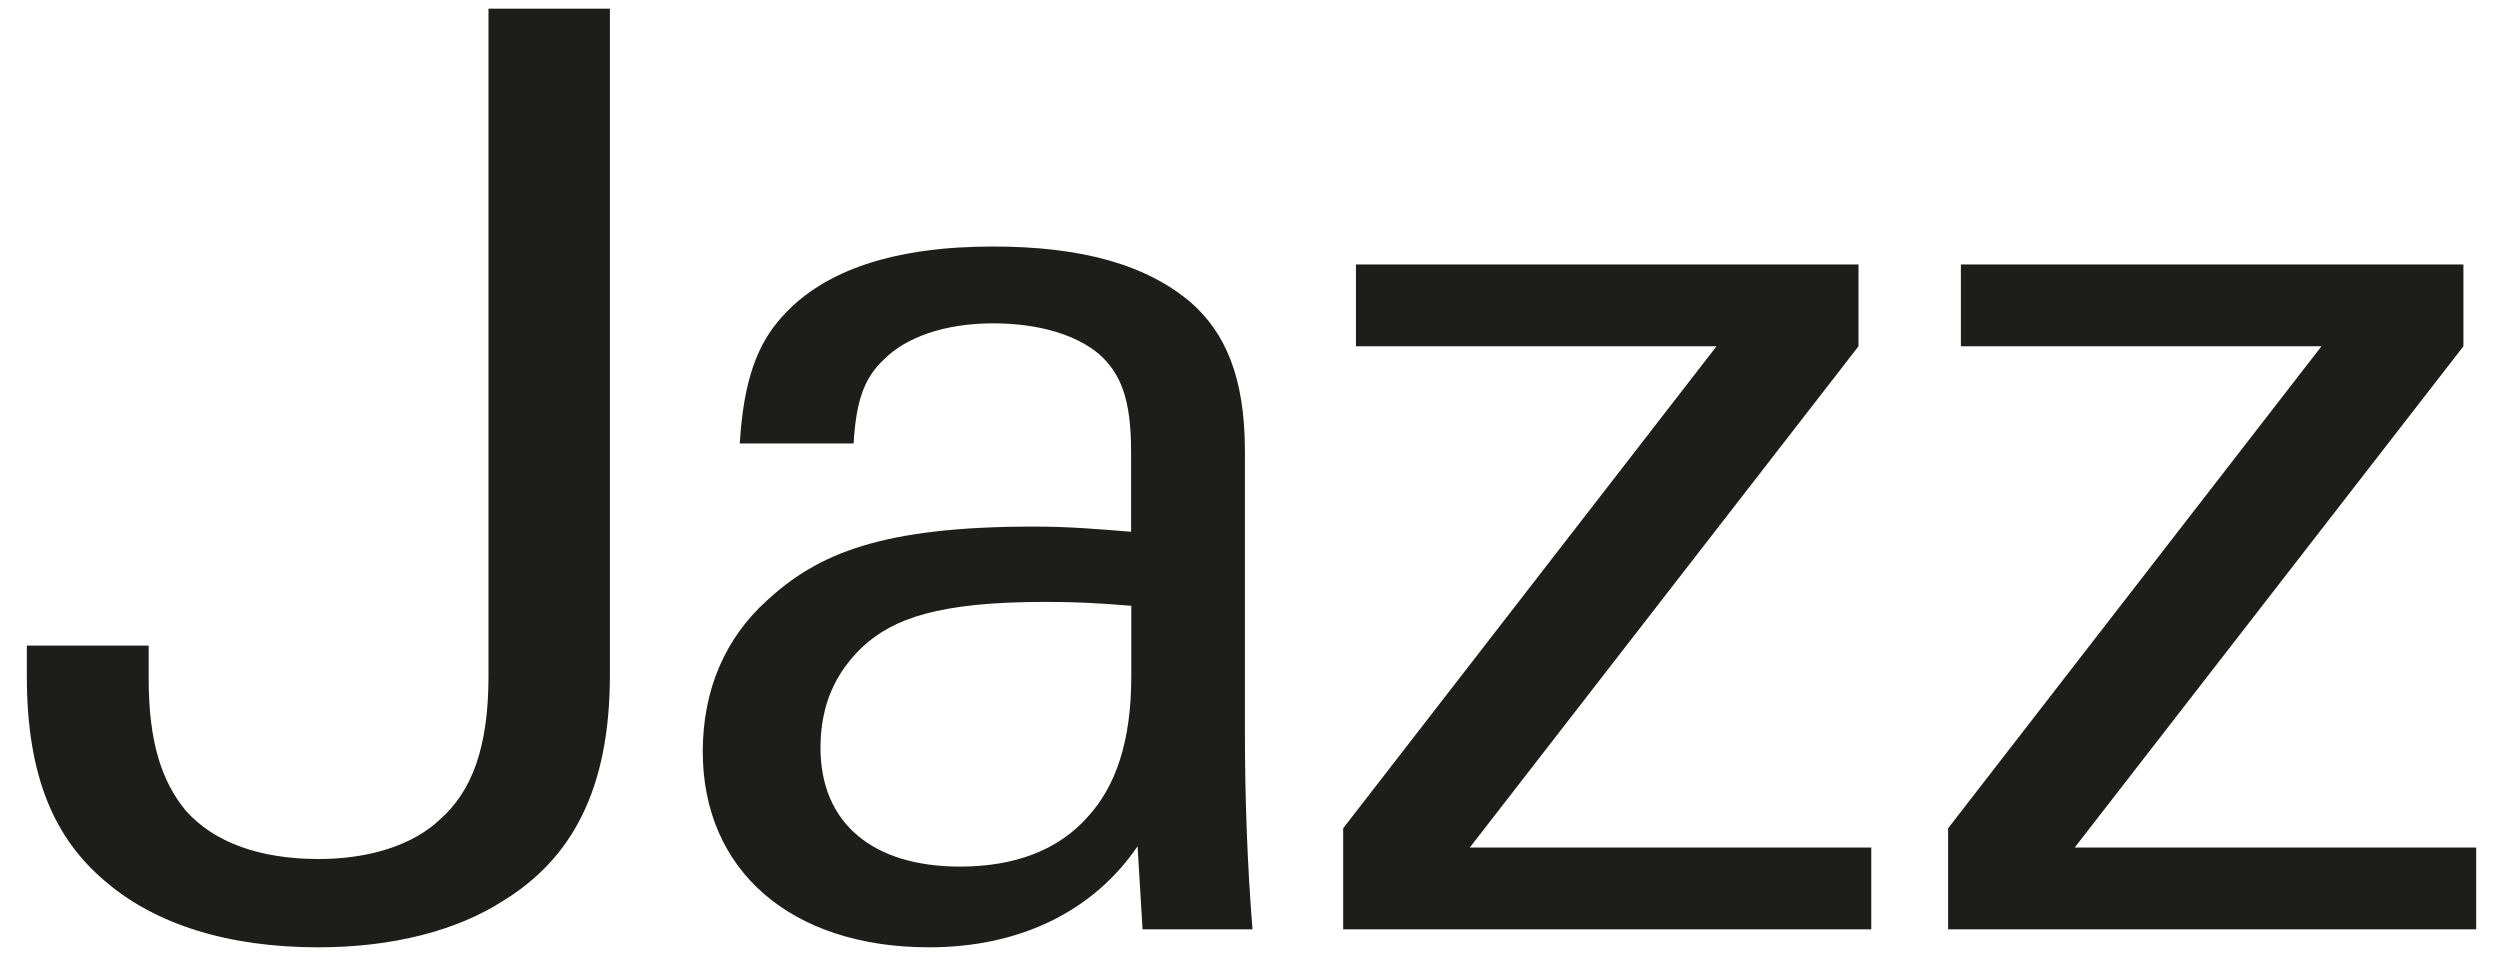 <?xml version="1.0" encoding="utf-8"?>
<!-- Generator: Adobe Illustrator 26.0.1, SVG Export Plug-In . SVG Version: 6.00 Build 0)  -->
<svg version="1.1" id="Layer_1" xmlns="http://www.w3.org/2000/svg" xmlns:xlink="http://www.w3.org/1999/xlink" x="0px" y="0px"
	 viewBox="0 0 1155.1 440.2" style="enable-background:new 0 0 1155.1 440.2;" xml:space="preserve">
<style type="text/css">
	.st0{clip-path:url(#SVGID_00000073001976592555411690000005034963501355649949_);fill:#1D1D1B;}
</style>
<g>
	<defs>
		<rect id="SVGID_1_" x="12.4" y="4" width="1131.7" height="433.6"/>
	</defs>
	<clipPath id="SVGID_00000010269665258773339260000016998433745210823824_">
		<use xlink:href="#SVGID_1_"  style="overflow:visible;"/>
	</clipPath>
	<path style="clip-path:url(#SVGID_00000010269665258773339260000016998433745210823824_);fill:#1D1D1B;" d="M900.1,429.4h244v-37.8
		H958.6L1138.2,160v-37.8H906V160h166.6L900.1,382.7V429.4z M620.6,429.4h244v-37.8H679.1L858.7,160v-37.8H626.5V160h166.6
		L620.6,382.7V429.4z M379.1,345.5c0-20.1,7.1-34.9,19.5-46.7c14.2-13,34.9-20.7,84.5-20.7c14.8,0,24.8,0.6,39.6,1.8v32.5
		c0,30.1-7.1,50.8-20.1,65c-13.6,15.4-33.7,23-59.1,23C403.3,400.4,379.1,380.4,379.1,345.5 M527.9,429.4h50.8
		c-2.4-30.1-3.5-60.8-3.5-91v-130c0-34.9-9.5-54.9-24.8-68.5c-20.7-17.7-50.8-26-91.6-26c-44.9,0-78,10.6-97.5,32.5
		c-11.2,12.4-17.7,28.9-19.5,58.5h52.6c1.2-20.7,5.3-30.7,14.2-39c10-10,27.8-16.5,50.2-16.5c21.3,0,38.4,5.3,49,14.2
		c10,8.9,14.8,20.7,14.8,44.9v37.2c-14.8-1.2-28.4-2.4-44.9-2.4c-70.3,0-99.8,12.4-123.5,34.3c-18.9,17.1-29.5,40.8-29.5,69.7
		c0,54.9,40.8,90.4,104.6,90.4c42.5,0,76.2-17.1,96.3-46.7L527.9,429.4z M147.1,437.7c34.3,0,63.8-7.7,85.1-21.3
		c31.9-19.5,49.6-51.4,49.6-104.6V4h-56.1v308.4c0,33.1-7.7,53.2-22.4,66.2c-12.4,11.8-32.5,18.3-56.1,18.3
		c-27.2,0-48.4-7.7-61.4-22.4c-11.2-13.6-17.1-31.9-17.1-60.8v-15.4H12.4v14.2c0,46.7,13,75,36,94.5
		C71.5,427,105.2,437.7,147.1,437.7"/>
</g>
</svg>
